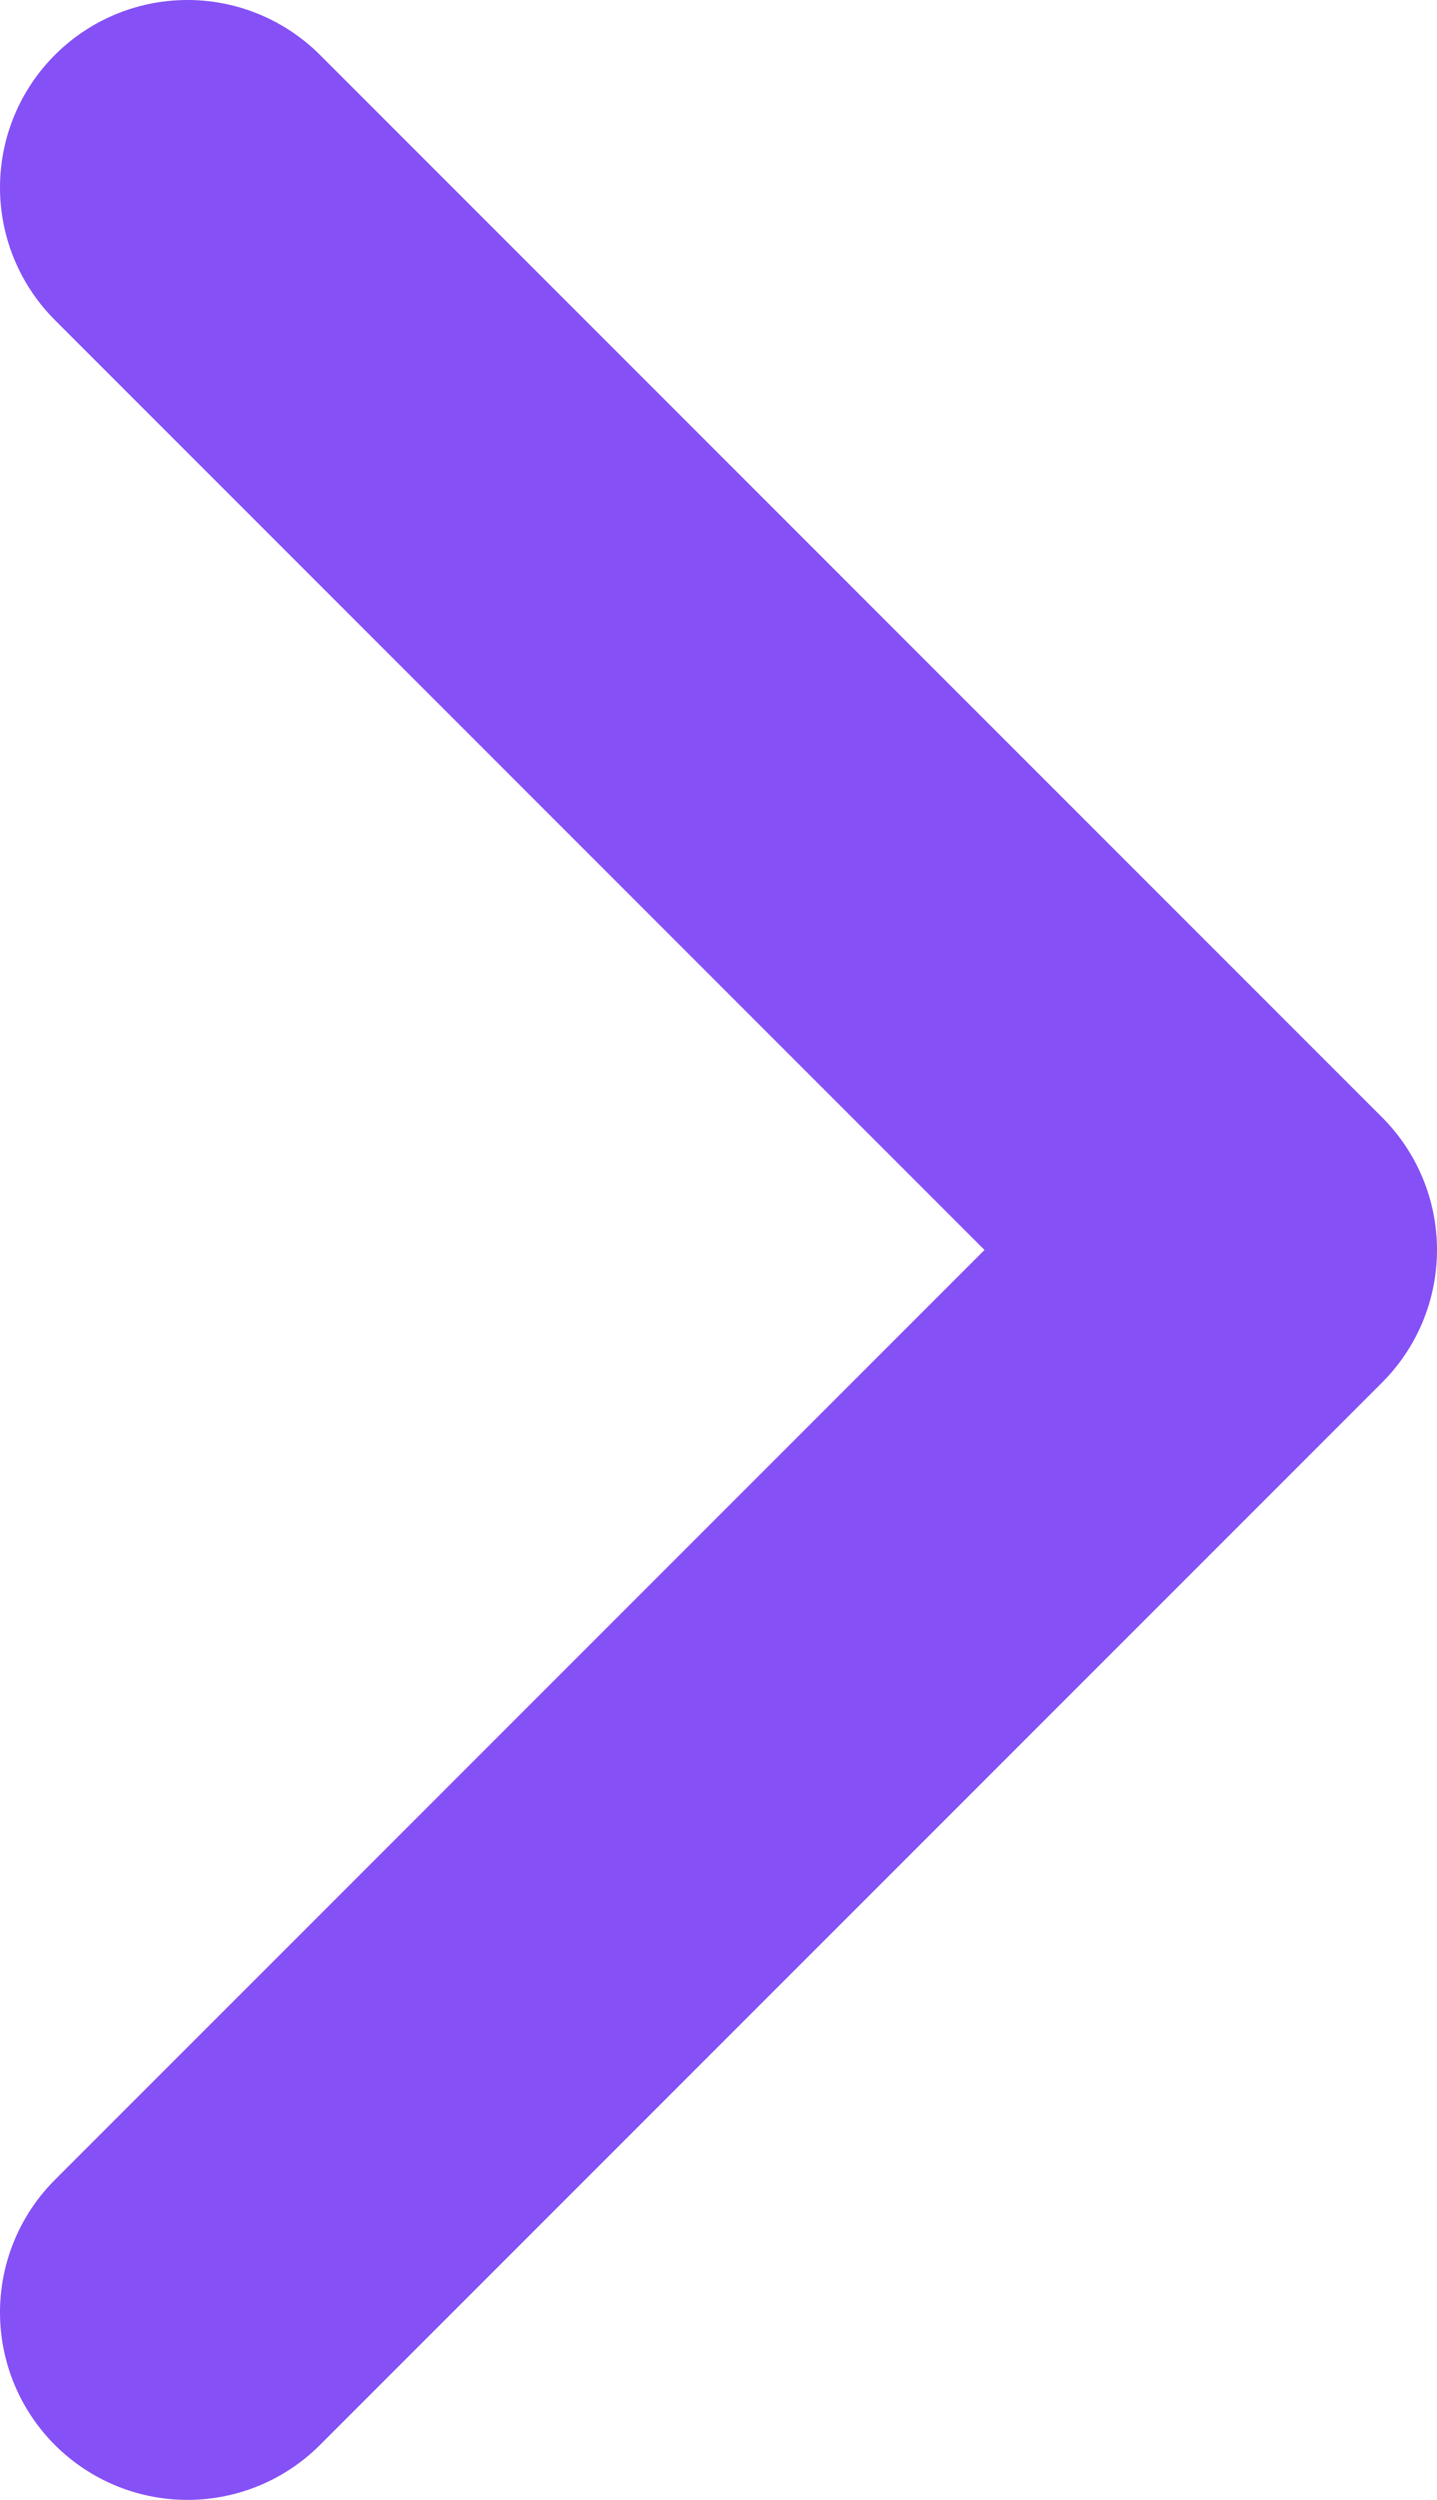<?xml version="1.0" encoding="UTF-8"?> <svg xmlns="http://www.w3.org/2000/svg" width="23" height="40" viewBox="0 0 23 40" fill="none"> <path d="M3 37L20 20L3 3" stroke="#8550F6" stroke-width="6" stroke-linecap="round" stroke-linejoin="round"></path> </svg> 